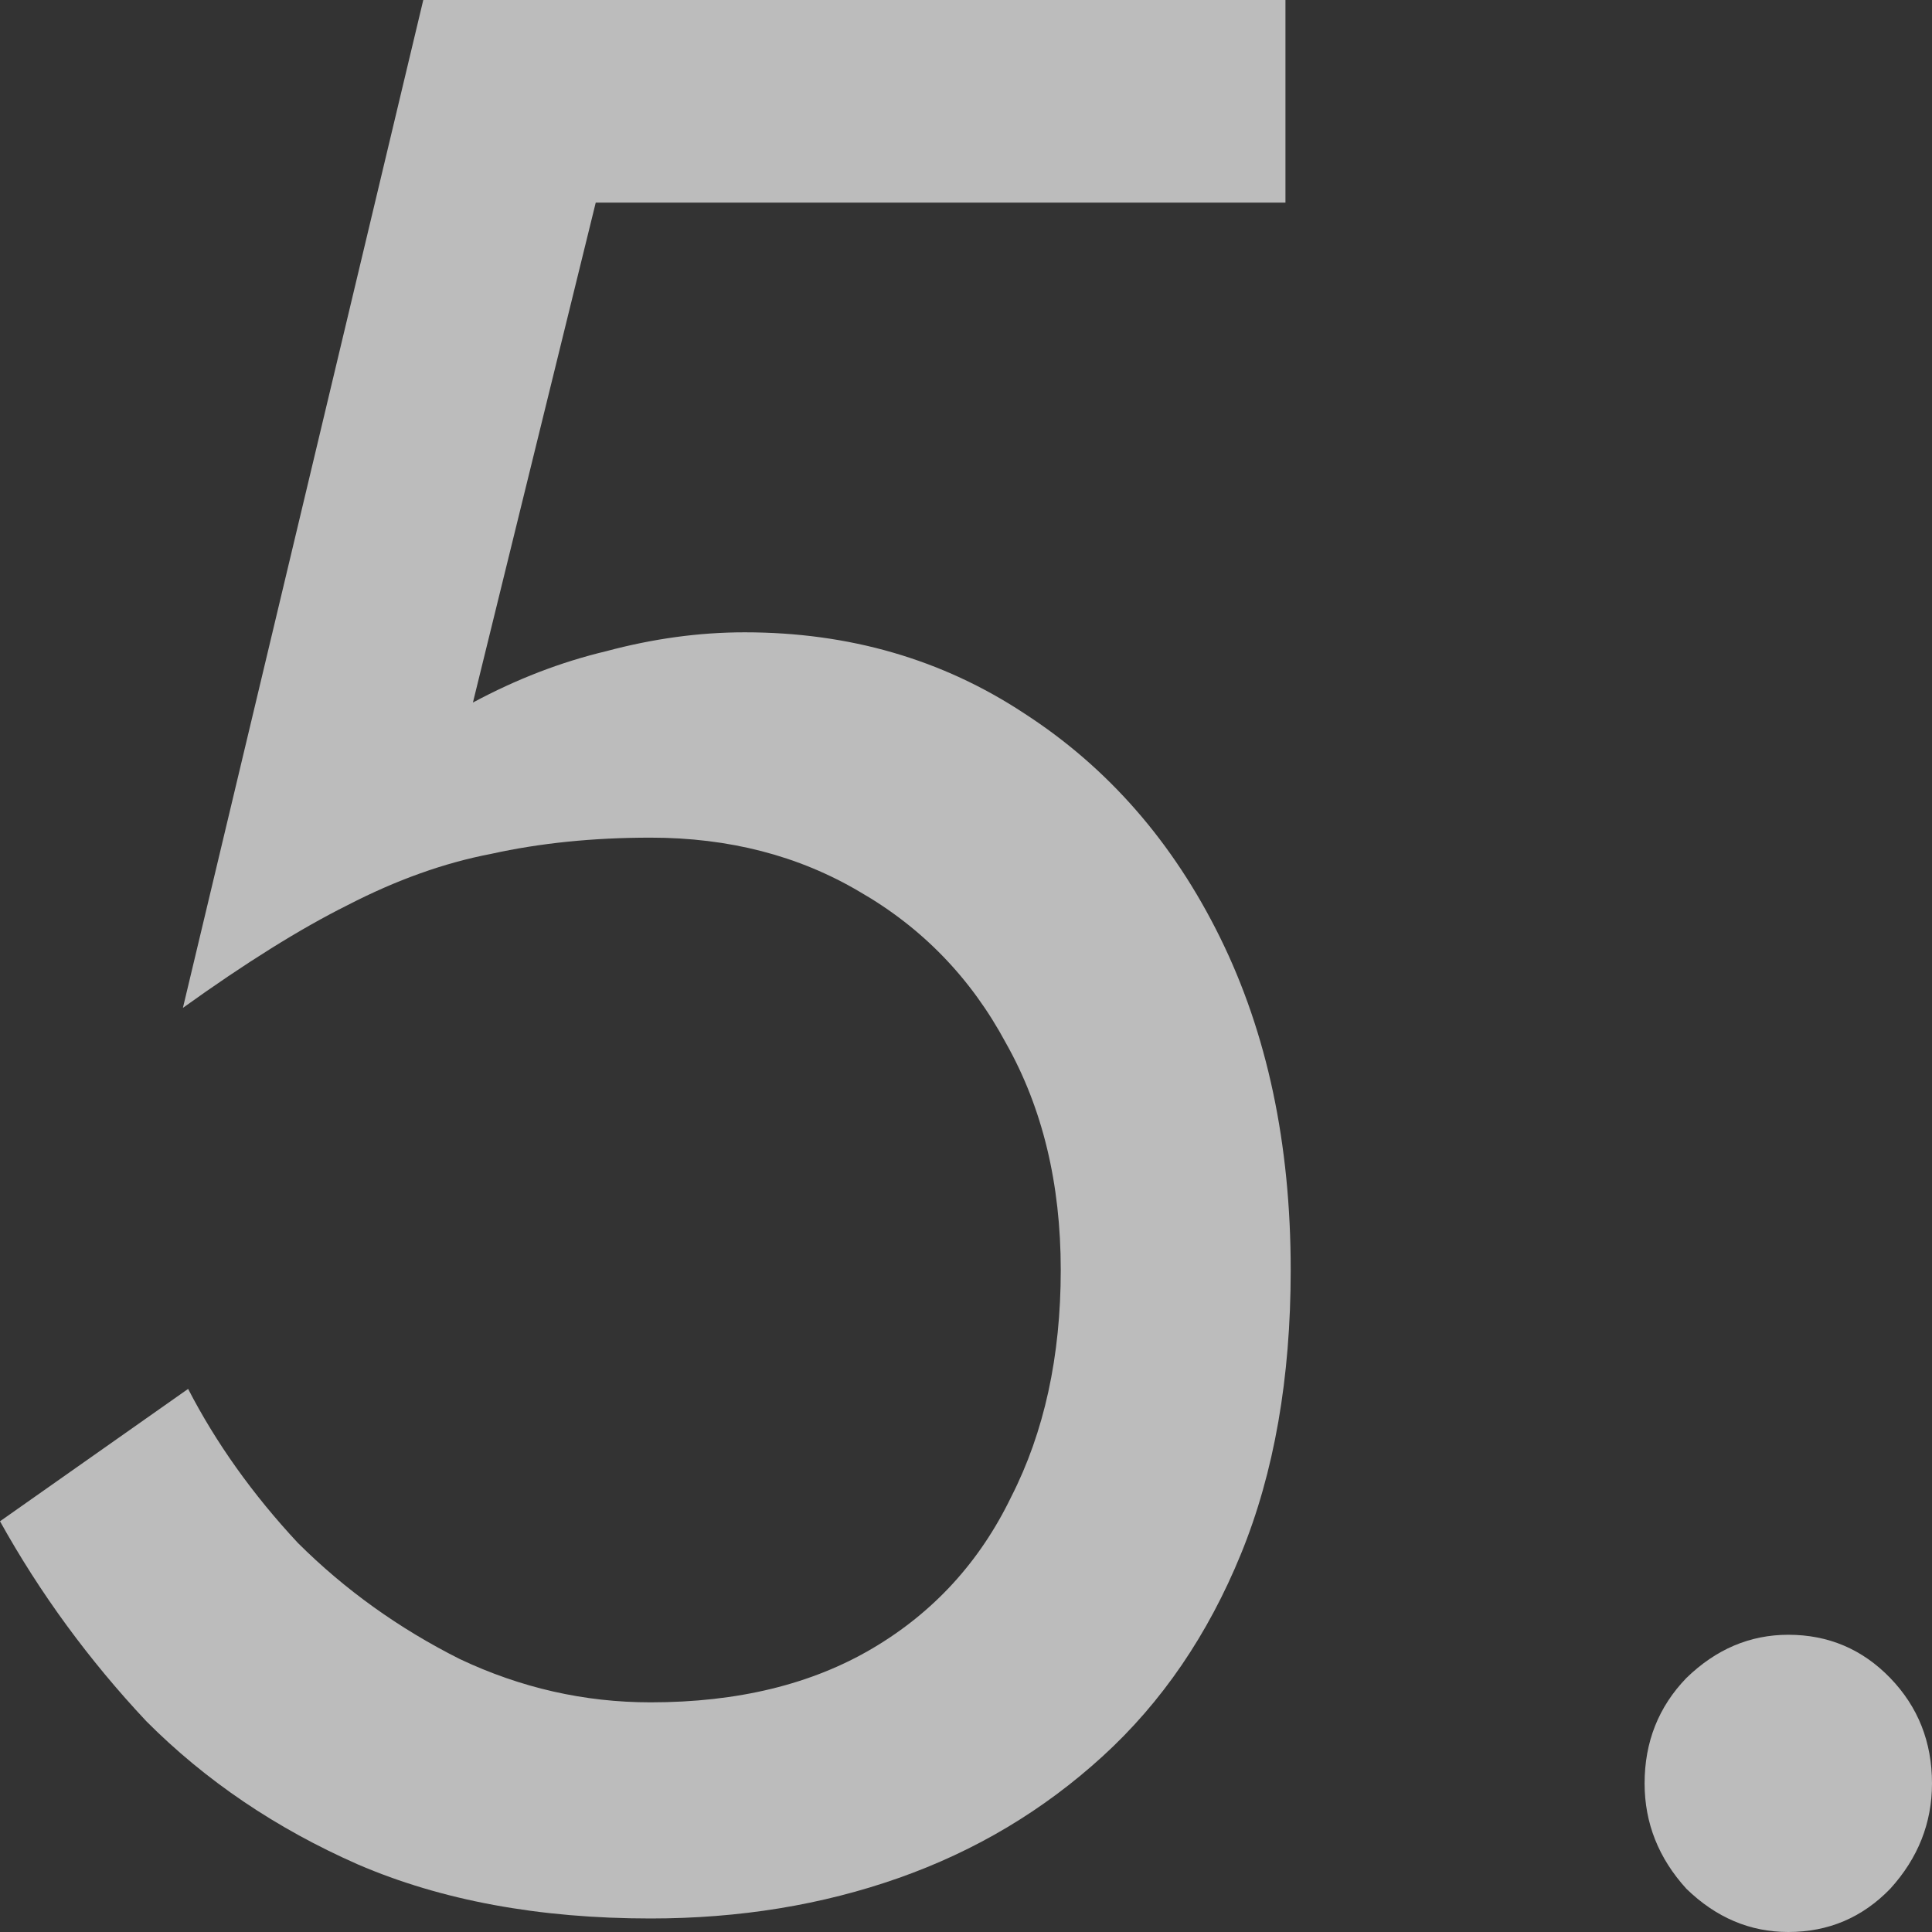 <?xml version="1.0" encoding="UTF-8"?> <svg xmlns="http://www.w3.org/2000/svg" width="46" height="46" viewBox="0 0 46 46" fill="none"><rect x="0" y="0" width="46" height="46" fill="#333333" stroke="none"/> <path d="M30.731 30.238C30.731 27.235 30.171 24.598 29.051 22.325C27.931 20.051 26.376 18.271 24.386 16.985C22.436 15.698 20.218 15.055 17.729 15.055C16.651 15.055 15.552 15.205 14.432 15.505C13.354 15.762 12.296 16.17 11.26 16.727L14.184 4.825H30.606V0H10.078L4.355 23.997C5.848 22.925 7.154 22.11 8.274 21.552C9.435 20.952 10.575 20.544 11.695 20.33C12.856 20.073 14.121 19.944 15.49 19.944C17.356 19.944 19.015 20.373 20.466 21.231C21.959 22.089 23.121 23.29 23.95 24.834C24.821 26.378 25.256 28.179 25.256 30.238C25.256 32.297 24.863 34.098 24.075 35.642C23.328 37.186 22.229 38.387 20.777 39.245C19.326 40.103 17.563 40.532 15.49 40.532C13.914 40.532 12.4 40.188 10.949 39.502C9.497 38.773 8.211 37.851 7.092 36.736C6.013 35.578 5.143 34.355 4.479 33.069L0 36.221C0.954 37.937 2.115 39.523 3.484 40.982C4.894 42.397 6.573 43.534 8.523 44.392C10.513 45.249 12.836 45.678 15.49 45.678C17.605 45.678 19.575 45.357 21.4 44.713C23.224 44.07 24.842 43.105 26.252 41.818C27.662 40.532 28.761 38.923 29.549 36.993C30.337 35.063 30.731 32.811 30.731 30.238Z" fill="white" fill-opacity="0.67"></path> <path d="M39.157 42.462C39.157 43.405 39.489 44.242 40.152 44.971C40.858 45.657 41.666 46 42.579 46C43.532 46 44.341 45.657 45.005 44.971C45.668 44.242 46 43.405 46 42.462C46 41.475 45.668 40.639 45.005 39.952C44.341 39.266 43.532 38.923 42.579 38.923C41.666 38.923 40.858 39.266 40.152 39.952C39.489 40.639 39.157 41.475 39.157 42.462Z" fill="white" fill-opacity="0.67"></path> </svg> 